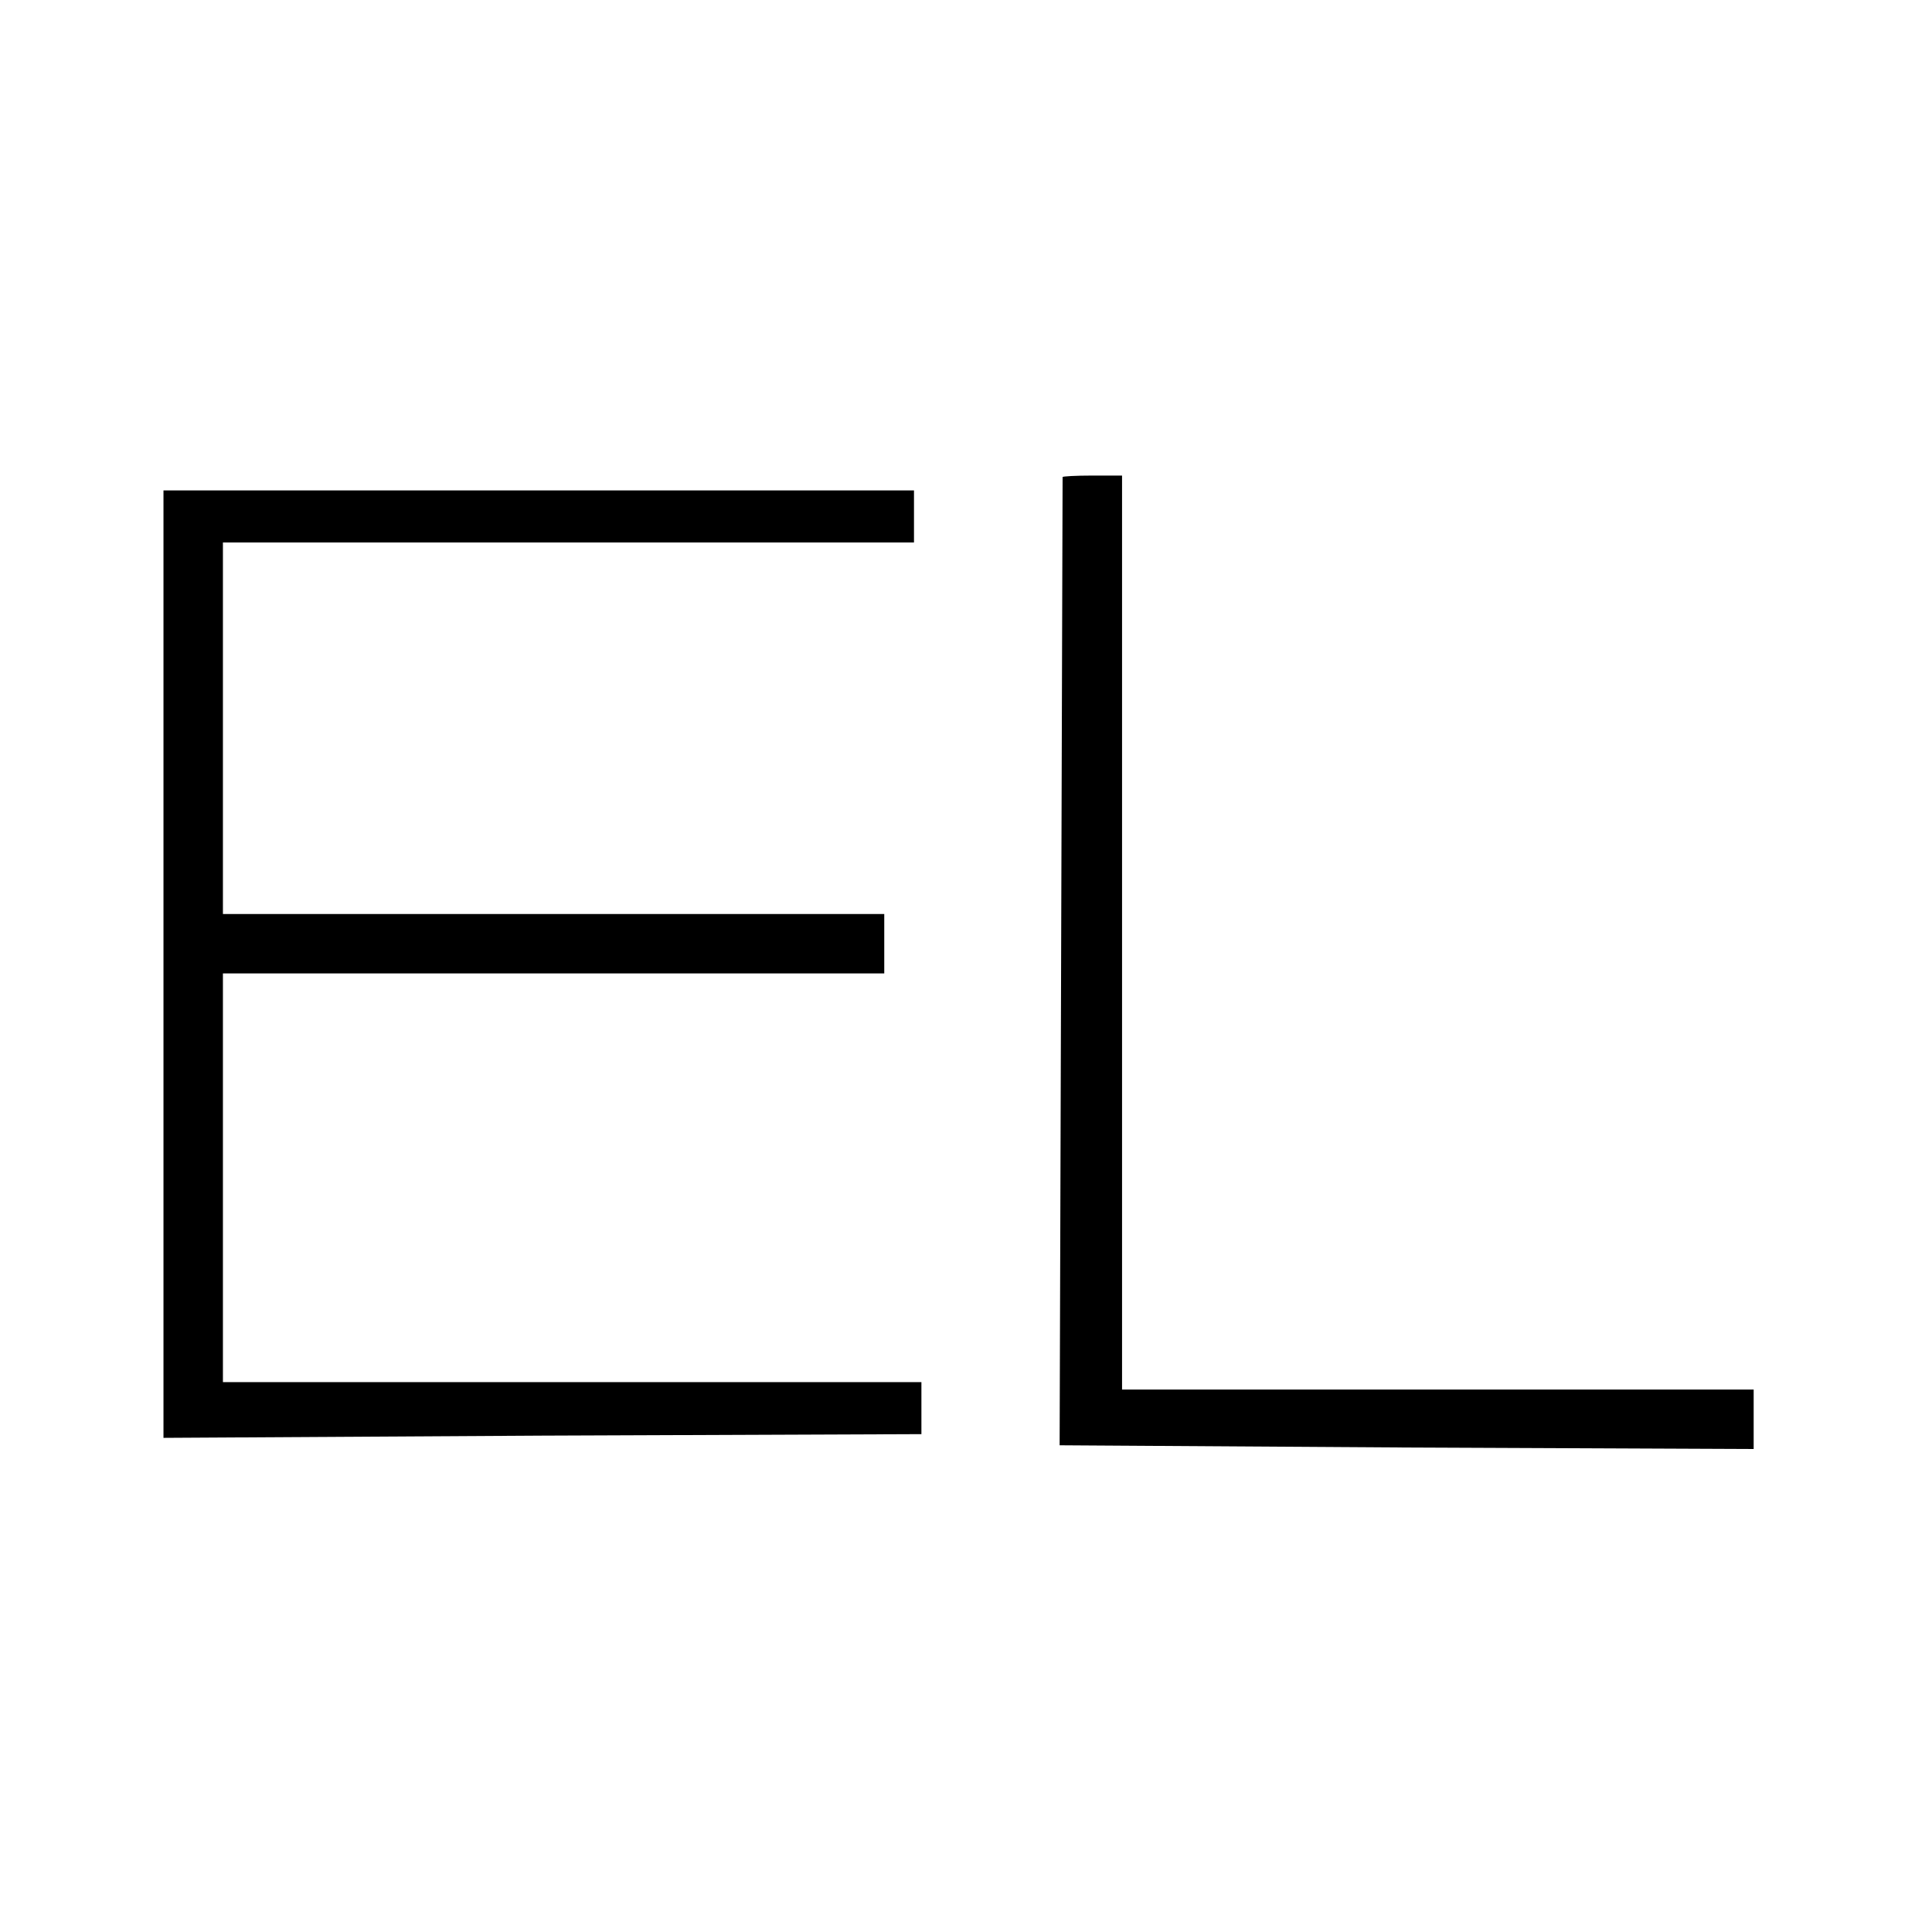 <?xml version="1.0" standalone="no"?>
<!DOCTYPE svg PUBLIC "-//W3C//DTD SVG 20010904//EN"
 "http://www.w3.org/TR/2001/REC-SVG-20010904/DTD/svg10.dtd">
<svg version="1.0" xmlns="http://www.w3.org/2000/svg"
 width="260pt" height="260pt" viewBox="0 0 260 260"
 preserveAspectRatio="xMidYMid meet">
<g transform="translate(0,260) scale(0.1,-0.1)"
fill="#000000" stroke="none">
<path d="M1430 1958 c0 -2 -1 -295 -2 -653 l-2 -650 467 -3 467 -2 0 40 0 40
-425 0 -425 0 0 615 0 615 -40 0 c-22 0 -40 -1 -40 -2z"/>
<path d="M220 1303 l0 -638 510 3 510 2 0 35 0 35 -470 0 -470 0 0 275 0 275
445 0 445 0 0 40 0 40 -445 0 -445 0 0 250 0 250 465 0 465 0 0 35 0 35 -505
0 -505 0 0 -637z"/>
</g>
</svg>
